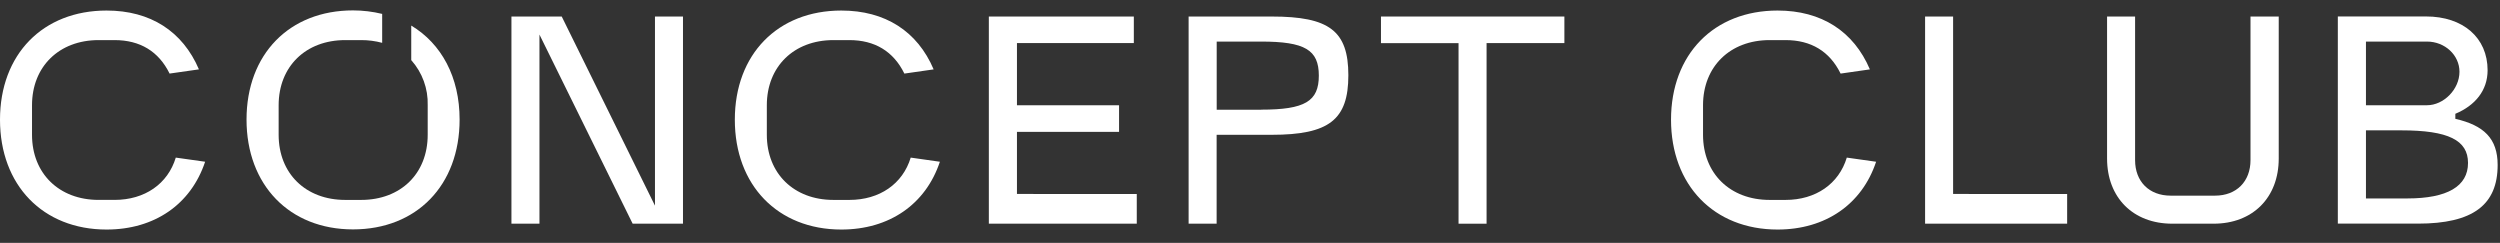 <?xml version="1.0" encoding="UTF-8"?> <svg xmlns="http://www.w3.org/2000/svg" width="175" height="17" viewBox="0 0 175 17" fill="none"><rect x="0" y="0" width="175" height="17" fill="#333333" stroke="none"/><path d="M12.305 11.032C11.748 12.873 10.133 13.993 8.019 13.993H6.899C4.146 13.993 2.241 12.15 2.241 9.436V7.367C2.241 4.65 4.148 2.807 6.899 2.807H8.019C9.799 2.807 11.106 3.591 11.871 5.15L13.925 4.856C12.78 2.184 10.525 0.738 7.46 0.738C3.003 0.738 0 3.8 0 8.379C0 12.959 3.003 16.068 7.46 16.068C10.817 16.068 13.364 14.305 14.359 11.321L12.305 11.032Z" fill="white"></path><path d="M28.787 1.79V4.209C29.561 5.076 29.973 6.206 29.939 7.367V9.436C29.939 12.15 28.051 13.994 25.281 13.994H24.163C21.405 13.994 19.505 12.15 19.505 9.436V7.367C19.505 4.651 21.407 2.807 24.163 2.807H25.281C25.778 2.805 26.272 2.87 26.752 2.998V0.973C26.084 0.811 25.399 0.728 24.712 0.728C20.26 0.728 17.257 3.79 17.257 8.37C17.257 12.949 20.26 16.058 24.712 16.058C29.164 16.058 32.172 12.972 32.172 8.37C32.175 5.398 30.903 3.06 28.787 1.79Z" fill="white"></path><path d="M45.848 1.157V14.396L39.321 1.157H35.801V15.659H37.762V2.42L44.286 15.659H47.809V1.157H45.848Z" fill="white"></path><path d="M63.75 11.032C63.191 12.873 61.572 13.994 59.462 13.994H58.336C55.578 13.994 53.678 12.15 53.678 9.436V7.367C53.678 4.651 55.583 2.807 58.336 2.807H59.454C61.234 2.807 62.541 3.591 63.306 5.151L65.355 4.857C64.218 2.184 61.96 0.738 58.893 0.738C54.438 0.738 51.438 3.8 51.438 8.38C51.438 12.959 54.438 16.068 58.893 16.068C62.249 16.068 64.799 14.305 65.792 11.322L63.75 11.032Z" fill="white"></path><path d="M71.187 13.577V9.23H78.334V7.367H71.187V3.016H79.368V1.157H69.219V15.659H79.574V13.582L71.187 13.577Z" fill="white"></path><path d="M89.023 1.157H83.203V15.658H85.164V9.436H89.018C93.039 9.436 94.385 8.379 94.385 5.268C94.385 2.157 93.044 1.157 89.023 1.157ZM88.275 7.681H85.169V2.91H88.275C91.343 2.91 92.318 3.491 92.318 5.293C92.318 7.095 91.343 7.676 88.275 7.676V7.681Z" fill="white"></path><path d="M96.668 1.157V3.02H102.098V15.659H104.06V3.016H109.507V1.157H96.668Z" fill="white"></path><path d="M129.276 11.032C128.72 12.873 127.102 13.994 124.991 13.994H123.871C121.112 13.994 119.212 12.15 119.212 9.436V7.367C119.212 4.651 121.115 2.807 123.871 2.807H124.991C126.771 2.807 128.078 3.591 128.842 5.151L130.892 4.857C129.752 2.184 127.497 0.738 124.43 0.738C119.975 0.738 116.972 3.8 116.972 8.38C116.972 12.959 119.975 16.068 124.43 16.068C127.783 16.068 130.336 14.305 131.328 11.322L129.276 11.032Z" fill="white"></path><path d="M136.717 13.577V1.157H134.756V15.659H144.7V13.582L136.717 13.577Z" fill="white"></path><path d="M157.535 1.157V11.209C157.535 12.702 156.554 13.695 155.051 13.695H151.942C150.449 13.695 149.456 12.714 149.456 11.209V1.157H147.495V11.098C147.495 13.834 149.319 15.658 152.055 15.658H154.955C157.689 15.658 159.511 13.834 159.511 11.098V1.157H157.535Z" fill="white"></path><path d="M171.874 8.318V7.965C173.261 7.387 174.132 6.33 174.132 4.918C174.132 2.64 172.415 1.152 169.824 1.152H163.648V15.654H169.263C173.095 15.654 174.835 14.347 174.835 11.55C174.835 9.686 173.862 8.774 171.874 8.318ZM165.617 2.91H169.885C171.15 2.91 172.163 3.864 172.163 5.023C172.163 6.249 171.065 7.367 169.885 7.367H165.617V2.91ZM168.517 13.891H165.617V9.125H168.103C171.376 9.125 172.761 9.811 172.761 11.405C172.764 13.04 171.312 13.891 168.517 13.891Z" fill="white"></path></svg> 